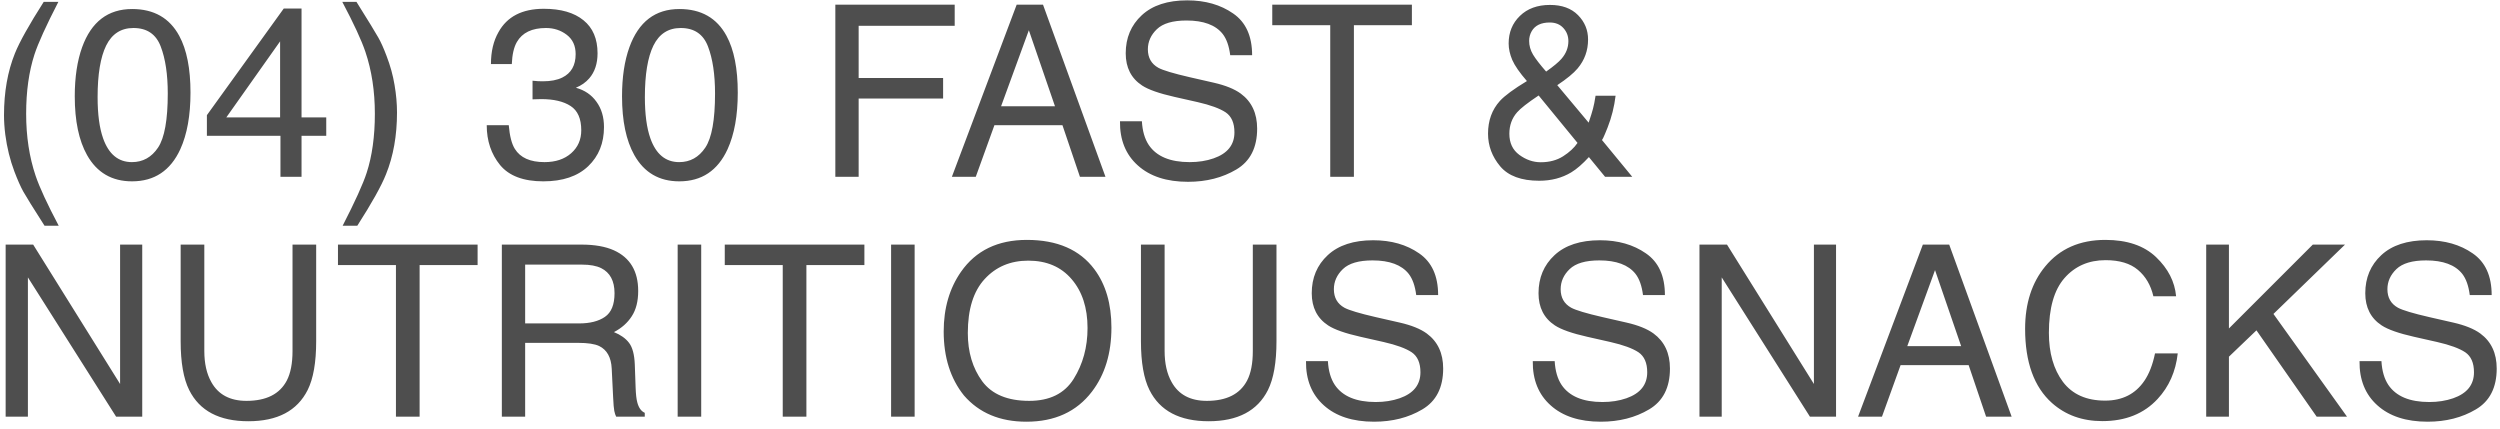 <svg width="198" height="34" viewBox="0 0 198 34" fill="none" xmlns="http://www.w3.org/2000/svg">
<path d="M4.622 0.149C3.651 2.035 3.02 3.424 2.729 4.314C2.29 5.669 2.071 7.234 2.071 9.009C2.071 10.802 2.321 12.441 2.822 13.926C3.132 14.841 3.741 16.159 4.65 17.878H3.527C2.624 16.468 2.065 15.568 1.848 15.178C1.632 14.789 1.397 14.26 1.143 13.592C0.797 12.676 0.556 11.699 0.419 10.66C0.351 10.122 0.317 9.609 0.317 9.12C0.317 7.289 0.605 5.66 1.18 4.231C1.545 3.322 2.306 1.961 3.462 0.149H4.622ZM10.467 0.715C12.186 0.715 13.429 1.423 14.196 2.839C14.79 3.934 15.087 5.434 15.087 7.339C15.087 9.145 14.818 10.639 14.28 11.82C13.501 13.514 12.226 14.362 10.457 14.362C8.862 14.362 7.674 13.669 6.895 12.284C6.246 11.127 5.921 9.575 5.921 7.626C5.921 6.117 6.116 4.822 6.505 3.739C7.235 1.723 8.556 0.715 10.467 0.715ZM10.448 12.84C11.314 12.84 12.004 12.457 12.517 11.69C13.03 10.923 13.287 9.494 13.287 7.404C13.287 5.895 13.102 4.655 12.73 3.684C12.359 2.706 11.639 2.218 10.569 2.218C9.585 2.218 8.865 2.682 8.407 3.609C7.956 4.531 7.73 5.892 7.73 7.691C7.73 9.046 7.875 10.134 8.166 10.957C8.611 12.213 9.372 12.84 10.448 12.84ZM22.184 9.296V3.275L17.926 9.296H22.184ZM22.212 14V10.753H16.386V9.12L22.472 0.678H23.882V9.296H25.839V10.753H23.882V14H22.212ZM27.138 17.878C28.122 15.961 28.756 14.563 29.04 13.685C29.473 12.355 29.689 10.796 29.689 9.009C29.689 7.221 29.439 5.585 28.938 4.101C28.629 3.186 28.02 1.868 27.11 0.149H28.233C29.185 1.67 29.761 2.611 29.959 2.969C30.163 3.322 30.382 3.81 30.617 4.435C30.914 5.208 31.124 5.972 31.248 6.727C31.378 7.481 31.443 8.208 31.443 8.907C31.443 10.738 31.152 12.37 30.571 13.805C30.206 14.727 29.448 16.084 28.298 17.878H27.138ZM43.03 14.362C41.459 14.362 40.318 13.932 39.607 13.072C38.902 12.206 38.549 11.155 38.549 9.918H40.294C40.368 10.778 40.529 11.402 40.776 11.792C41.209 12.491 41.991 12.84 43.123 12.84C44.001 12.84 44.706 12.605 45.238 12.135C45.77 11.665 46.036 11.059 46.036 10.317C46.036 9.402 45.755 8.761 45.192 8.396C44.635 8.032 43.859 7.849 42.863 7.849C42.752 7.849 42.638 7.852 42.52 7.858C42.409 7.858 42.294 7.861 42.177 7.868V6.393C42.35 6.411 42.495 6.423 42.613 6.43C42.73 6.436 42.857 6.439 42.993 6.439C43.618 6.439 44.131 6.34 44.533 6.142C45.238 5.796 45.591 5.177 45.591 4.287C45.591 3.625 45.356 3.115 44.886 2.756C44.416 2.397 43.868 2.218 43.244 2.218C42.13 2.218 41.36 2.589 40.934 3.331C40.699 3.739 40.566 4.321 40.535 5.075H38.883C38.883 4.086 39.081 3.244 39.477 2.552C40.157 1.315 41.354 0.696 43.067 0.696C44.422 0.696 45.47 0.999 46.212 1.605C46.955 2.205 47.326 3.077 47.326 4.222C47.326 5.038 47.106 5.7 46.667 6.207C46.395 6.522 46.042 6.77 45.609 6.949C46.308 7.141 46.852 7.512 47.242 8.062C47.638 8.607 47.836 9.275 47.836 10.066C47.836 11.334 47.419 12.367 46.584 13.165C45.748 13.963 44.564 14.362 43.03 14.362ZM53.81 0.715C55.53 0.715 56.773 1.423 57.54 2.839C58.134 3.934 58.431 5.434 58.431 7.339C58.431 9.145 58.162 10.639 57.623 11.82C56.844 13.514 55.57 14.362 53.801 14.362C52.206 14.362 51.018 13.669 50.239 12.284C49.589 11.127 49.265 9.575 49.265 7.626C49.265 6.117 49.459 4.822 49.849 3.739C50.579 1.723 51.899 0.715 53.81 0.715ZM53.792 12.84C54.658 12.84 55.347 12.457 55.861 11.69C56.374 10.923 56.631 9.494 56.631 7.404C56.631 5.895 56.445 4.655 56.074 3.684C55.703 2.706 54.983 2.218 53.913 2.218C52.929 2.218 52.209 2.682 51.751 3.609C51.3 4.531 51.074 5.892 51.074 7.691C51.074 9.046 51.219 10.134 51.51 10.957C51.955 12.213 52.716 12.84 53.792 12.84ZM66.159 0.372H75.612V2.042H68.005V6.179H74.694V7.803H68.005V14H66.159V0.372ZM83.554 8.415L81.485 2.394L79.286 8.415H83.554ZM80.52 0.372H82.607L87.552 14H85.53L84.147 9.918H78.757L77.282 14H75.39L80.52 0.372ZM90.438 9.603C90.481 10.376 90.663 11.003 90.985 11.486C91.597 12.389 92.676 12.84 94.223 12.84C94.915 12.84 95.546 12.741 96.115 12.543C97.216 12.16 97.767 11.473 97.767 10.484C97.767 9.742 97.535 9.213 97.071 8.897C96.601 8.588 95.865 8.319 94.863 8.09L93.017 7.673C91.811 7.401 90.957 7.101 90.456 6.773C89.59 6.204 89.157 5.354 89.157 4.222C89.157 2.997 89.581 1.992 90.428 1.207C91.276 0.421 92.475 0.028 94.028 0.028C95.457 0.028 96.669 0.375 97.665 1.067C98.666 1.754 99.168 2.855 99.168 4.37H97.433C97.34 3.64 97.142 3.081 96.839 2.691C96.276 1.98 95.32 1.624 93.972 1.624C92.884 1.624 92.101 1.853 91.625 2.311C91.149 2.768 90.911 3.3 90.911 3.906C90.911 4.574 91.189 5.063 91.746 5.372C92.111 5.57 92.936 5.817 94.223 6.114L96.134 6.55C97.055 6.761 97.767 7.048 98.268 7.413C99.133 8.05 99.566 8.975 99.566 10.187C99.566 11.696 99.016 12.775 97.915 13.425C96.82 14.074 95.546 14.399 94.093 14.399C92.398 14.399 91.072 13.966 90.113 13.1C89.154 12.24 88.684 11.075 88.703 9.603H90.438ZM111.822 0.372V1.995H107.229V14H105.355V1.995H100.763V0.372H111.822ZM122.454 5.669C123.041 5.255 123.446 4.917 123.669 4.658C124.034 4.237 124.216 3.77 124.216 3.257C124.216 2.855 124.083 2.508 123.817 2.218C123.551 1.927 123.193 1.782 122.741 1.782C122.055 1.782 121.578 2.011 121.312 2.468C121.176 2.703 121.108 2.96 121.108 3.238C121.108 3.616 121.21 3.977 121.415 4.324C121.625 4.67 121.971 5.118 122.454 5.669ZM122.027 12.85C122.713 12.85 123.304 12.692 123.799 12.377C124.294 12.061 124.674 11.709 124.94 11.319L121.86 7.562C120.988 8.143 120.419 8.588 120.153 8.897C119.745 9.361 119.541 9.927 119.541 10.595C119.541 11.319 119.803 11.876 120.329 12.265C120.861 12.655 121.427 12.85 122.027 12.85ZM120.932 6.42C120.357 5.759 119.97 5.202 119.772 4.75C119.581 4.299 119.485 3.863 119.485 3.442C119.485 2.564 119.782 1.837 120.375 1.262C120.969 0.681 121.764 0.39 122.76 0.39C123.706 0.39 124.445 0.659 124.977 1.197C125.509 1.735 125.775 2.379 125.775 3.127C125.775 3.999 125.5 4.763 124.949 5.418C124.628 5.802 124.09 6.244 123.335 6.745L125.821 9.714C125.988 9.219 126.103 8.851 126.165 8.61C126.233 8.362 126.301 8.019 126.369 7.58H127.955C127.85 8.452 127.64 9.29 127.324 10.094C127.009 10.892 126.851 11.214 126.851 11.059L129.272 14H127.12L125.84 12.441C125.333 12.992 124.869 13.394 124.448 13.648C123.712 14.093 122.865 14.315 121.906 14.315C120.49 14.315 119.46 13.935 118.817 13.174C118.174 12.407 117.852 11.545 117.852 10.586C117.852 9.553 118.164 8.69 118.789 7.998C119.173 7.577 119.887 7.051 120.932 6.42ZM0.447 19.372H2.627L9.511 30.412V19.372H11.265V33H9.196L2.21 21.969V33H0.447V19.372ZM16.182 19.372V27.795C16.182 28.785 16.367 29.608 16.738 30.263C17.289 31.253 18.216 31.748 19.521 31.748C21.086 31.748 22.15 31.213 22.713 30.143C23.016 29.561 23.168 28.779 23.168 27.795V19.372H25.041V27.025C25.041 28.701 24.816 29.991 24.364 30.894C23.535 32.539 21.971 33.362 19.67 33.362C17.369 33.362 15.807 32.539 14.985 30.894C14.533 29.991 14.308 28.701 14.308 27.025V19.372H16.182ZM37.826 19.372V20.995H33.233V33H31.359V20.995H26.767V19.372H37.826ZM45.86 25.615C46.726 25.615 47.409 25.442 47.91 25.096C48.417 24.749 48.671 24.125 48.671 23.222C48.671 22.251 48.318 21.589 47.613 21.236C47.236 21.051 46.732 20.958 46.101 20.958H41.592V25.615H45.86ZM39.746 19.372H46.055C47.094 19.372 47.95 19.523 48.624 19.826C49.905 20.408 50.545 21.481 50.545 23.045C50.545 23.862 50.375 24.53 50.035 25.049C49.701 25.569 49.231 25.986 48.624 26.302C49.156 26.518 49.555 26.803 49.821 27.155C50.093 27.508 50.245 28.08 50.276 28.872L50.341 30.699C50.359 31.219 50.403 31.605 50.471 31.859C50.582 32.292 50.78 32.57 51.065 32.694V33H48.801C48.739 32.883 48.69 32.731 48.652 32.545C48.615 32.36 48.584 32.001 48.56 31.469L48.448 29.196C48.405 28.306 48.074 27.709 47.456 27.406C47.103 27.239 46.55 27.155 45.795 27.155H41.592V33H39.746V19.372ZM53.671 19.372H55.536V33H53.671V19.372ZM68.46 19.372V20.995H63.867V33H61.993V20.995H57.401V19.372H68.46ZM70.575 19.372H72.439V33H70.575V19.372ZM81.327 19C83.733 19 85.514 19.774 86.671 21.32C87.574 22.526 88.025 24.069 88.025 25.949C88.025 27.984 87.509 29.676 86.476 31.024C85.264 32.607 83.535 33.399 81.29 33.399C79.193 33.399 77.545 32.706 76.345 31.321C75.275 29.985 74.74 28.296 74.74 26.255C74.74 24.412 75.198 22.835 76.113 21.524C77.288 19.842 79.026 19 81.327 19ZM81.513 31.748C83.139 31.748 84.314 31.166 85.038 30.003C85.768 28.834 86.133 27.492 86.133 25.977C86.133 24.375 85.712 23.086 84.871 22.108C84.036 21.131 82.892 20.643 81.439 20.643C80.028 20.643 78.878 21.128 77.987 22.099C77.097 23.064 76.651 24.49 76.651 26.376C76.651 27.885 77.032 29.159 77.793 30.198C78.559 31.231 79.799 31.748 81.513 31.748ZM92.237 19.372V27.795C92.237 28.785 92.423 29.608 92.794 30.263C93.344 31.253 94.272 31.748 95.577 31.748C97.142 31.748 98.206 31.213 98.769 30.143C99.072 29.561 99.223 28.779 99.223 27.795V19.372H101.097V27.025C101.097 28.701 100.871 29.991 100.42 30.894C99.591 32.539 98.026 33.362 95.726 33.362C93.425 33.362 91.863 32.539 91.04 30.894C90.589 29.991 90.363 28.701 90.363 27.025V19.372H92.237ZM105.17 28.602C105.213 29.376 105.396 30.003 105.717 30.486C106.33 31.389 107.409 31.84 108.955 31.84C109.648 31.84 110.279 31.741 110.848 31.544C111.949 31.16 112.499 30.474 112.499 29.484C112.499 28.742 112.267 28.213 111.803 27.898C111.333 27.588 110.597 27.319 109.595 27.09L107.749 26.673C106.543 26.401 105.689 26.101 105.188 25.773C104.323 25.204 103.89 24.354 103.89 23.222C103.89 21.997 104.313 20.992 105.161 20.206C106.008 19.421 107.208 19.028 108.76 19.028C110.189 19.028 111.401 19.375 112.397 20.067C113.399 20.754 113.9 21.855 113.9 23.37H112.165C112.072 22.64 111.874 22.081 111.571 21.691C111.008 20.98 110.053 20.624 108.705 20.624C107.616 20.624 106.834 20.853 106.357 21.311C105.881 21.768 105.643 22.3 105.643 22.906C105.643 23.574 105.921 24.063 106.478 24.372C106.843 24.57 107.669 24.817 108.955 25.114L110.866 25.55C111.788 25.761 112.499 26.048 113 26.413C113.866 27.05 114.299 27.975 114.299 29.187C114.299 30.696 113.748 31.775 112.647 32.425C111.553 33.074 110.279 33.399 108.825 33.399C107.131 33.399 105.804 32.966 104.845 32.1C103.887 31.24 103.417 30.075 103.435 28.602H105.17ZM123.131 28.602C123.174 29.376 123.357 30.003 123.678 30.486C124.291 31.389 125.37 31.84 126.916 31.84C127.609 31.84 128.24 31.741 128.809 31.544C129.91 31.16 130.46 30.474 130.46 29.484C130.46 28.742 130.228 28.213 129.764 27.898C129.294 27.588 128.558 27.319 127.556 27.09L125.71 26.673C124.504 26.401 123.65 26.101 123.149 25.773C122.284 25.204 121.851 24.354 121.851 23.222C121.851 21.997 122.274 20.992 123.122 20.206C123.969 19.421 125.169 19.028 126.721 19.028C128.15 19.028 129.362 19.375 130.358 20.067C131.36 20.754 131.861 21.855 131.861 23.37H130.126C130.033 22.64 129.835 22.081 129.532 21.691C128.969 20.98 128.014 20.624 126.666 20.624C125.577 20.624 124.795 20.853 124.318 21.311C123.842 21.768 123.604 22.3 123.604 22.906C123.604 23.574 123.882 24.063 124.439 24.372C124.804 24.57 125.63 24.817 126.916 25.114L128.827 25.55C129.749 25.761 130.46 26.048 130.961 26.413C131.827 27.05 132.26 27.975 132.26 29.187C132.26 30.696 131.709 31.775 130.608 32.425C129.514 33.074 128.24 33.399 126.786 33.399C125.091 33.399 123.765 32.966 122.806 32.1C121.847 31.24 121.377 30.075 121.396 28.602H123.131ZM134.598 19.372H136.778L143.662 30.412V19.372H145.415V33H143.346L136.36 21.969V33H134.598V19.372ZM155.323 27.415L153.254 21.394L151.056 27.415H155.323ZM152.29 19.372H154.377L159.322 33H157.299L155.917 28.918H150.527L149.052 33H147.159L152.29 19.372ZM166.744 19C168.469 19 169.808 19.455 170.761 20.364C171.713 21.273 172.242 22.306 172.347 23.463H170.547C170.343 22.585 169.935 21.889 169.323 21.375C168.717 20.862 167.863 20.605 166.762 20.605C165.42 20.605 164.335 21.079 163.506 22.025C162.683 22.965 162.272 24.409 162.272 26.357C162.272 27.953 162.643 29.249 163.385 30.245C164.134 31.234 165.247 31.729 166.725 31.729C168.086 31.729 169.122 31.206 169.833 30.161C170.21 29.611 170.492 28.887 170.677 27.99H172.477C172.316 29.425 171.784 30.628 170.881 31.599C169.799 32.768 168.339 33.352 166.502 33.352C164.919 33.352 163.589 32.873 162.513 31.915C161.097 30.647 160.389 28.689 160.389 26.042C160.389 24.032 160.921 22.384 161.984 21.097C163.135 19.699 164.721 19 166.744 19ZM174.731 19.372H176.531V26.014L183.174 19.372H185.725L180.057 24.864L185.883 33H183.48L178.711 26.163L176.531 28.25V33H174.731V19.372ZM188.61 28.602C188.654 29.376 188.836 30.003 189.158 30.486C189.77 31.389 190.849 31.84 192.396 31.84C193.088 31.84 193.719 31.741 194.288 31.544C195.389 31.16 195.939 30.474 195.939 29.484C195.939 28.742 195.708 28.213 195.244 27.898C194.774 27.588 194.038 27.319 193.036 27.09L191.189 26.673C189.983 26.401 189.13 26.101 188.629 25.773C187.763 25.204 187.33 24.354 187.33 23.222C187.33 21.997 187.754 20.992 188.601 20.206C189.448 19.421 190.648 19.028 192.201 19.028C193.629 19.028 194.842 19.375 195.837 20.067C196.839 20.754 197.34 21.855 197.34 23.37H195.605C195.513 22.64 195.315 22.081 195.012 21.691C194.449 20.98 193.493 20.624 192.145 20.624C191.056 20.624 190.274 20.853 189.798 21.311C189.322 21.768 189.083 22.3 189.083 22.906C189.083 23.574 189.362 24.063 189.918 24.372C190.283 24.57 191.109 24.817 192.396 25.114L194.307 25.55C195.228 25.761 195.939 26.048 196.44 26.413C197.306 27.05 197.739 27.975 197.739 29.187C197.739 30.696 197.189 31.775 196.088 32.425C194.993 33.074 193.719 33.399 192.266 33.399C190.571 33.399 189.244 32.966 188.286 32.1C187.327 31.24 186.857 30.075 186.875 28.602H188.61Z" fill="#4E4E4E"/>
</svg>
